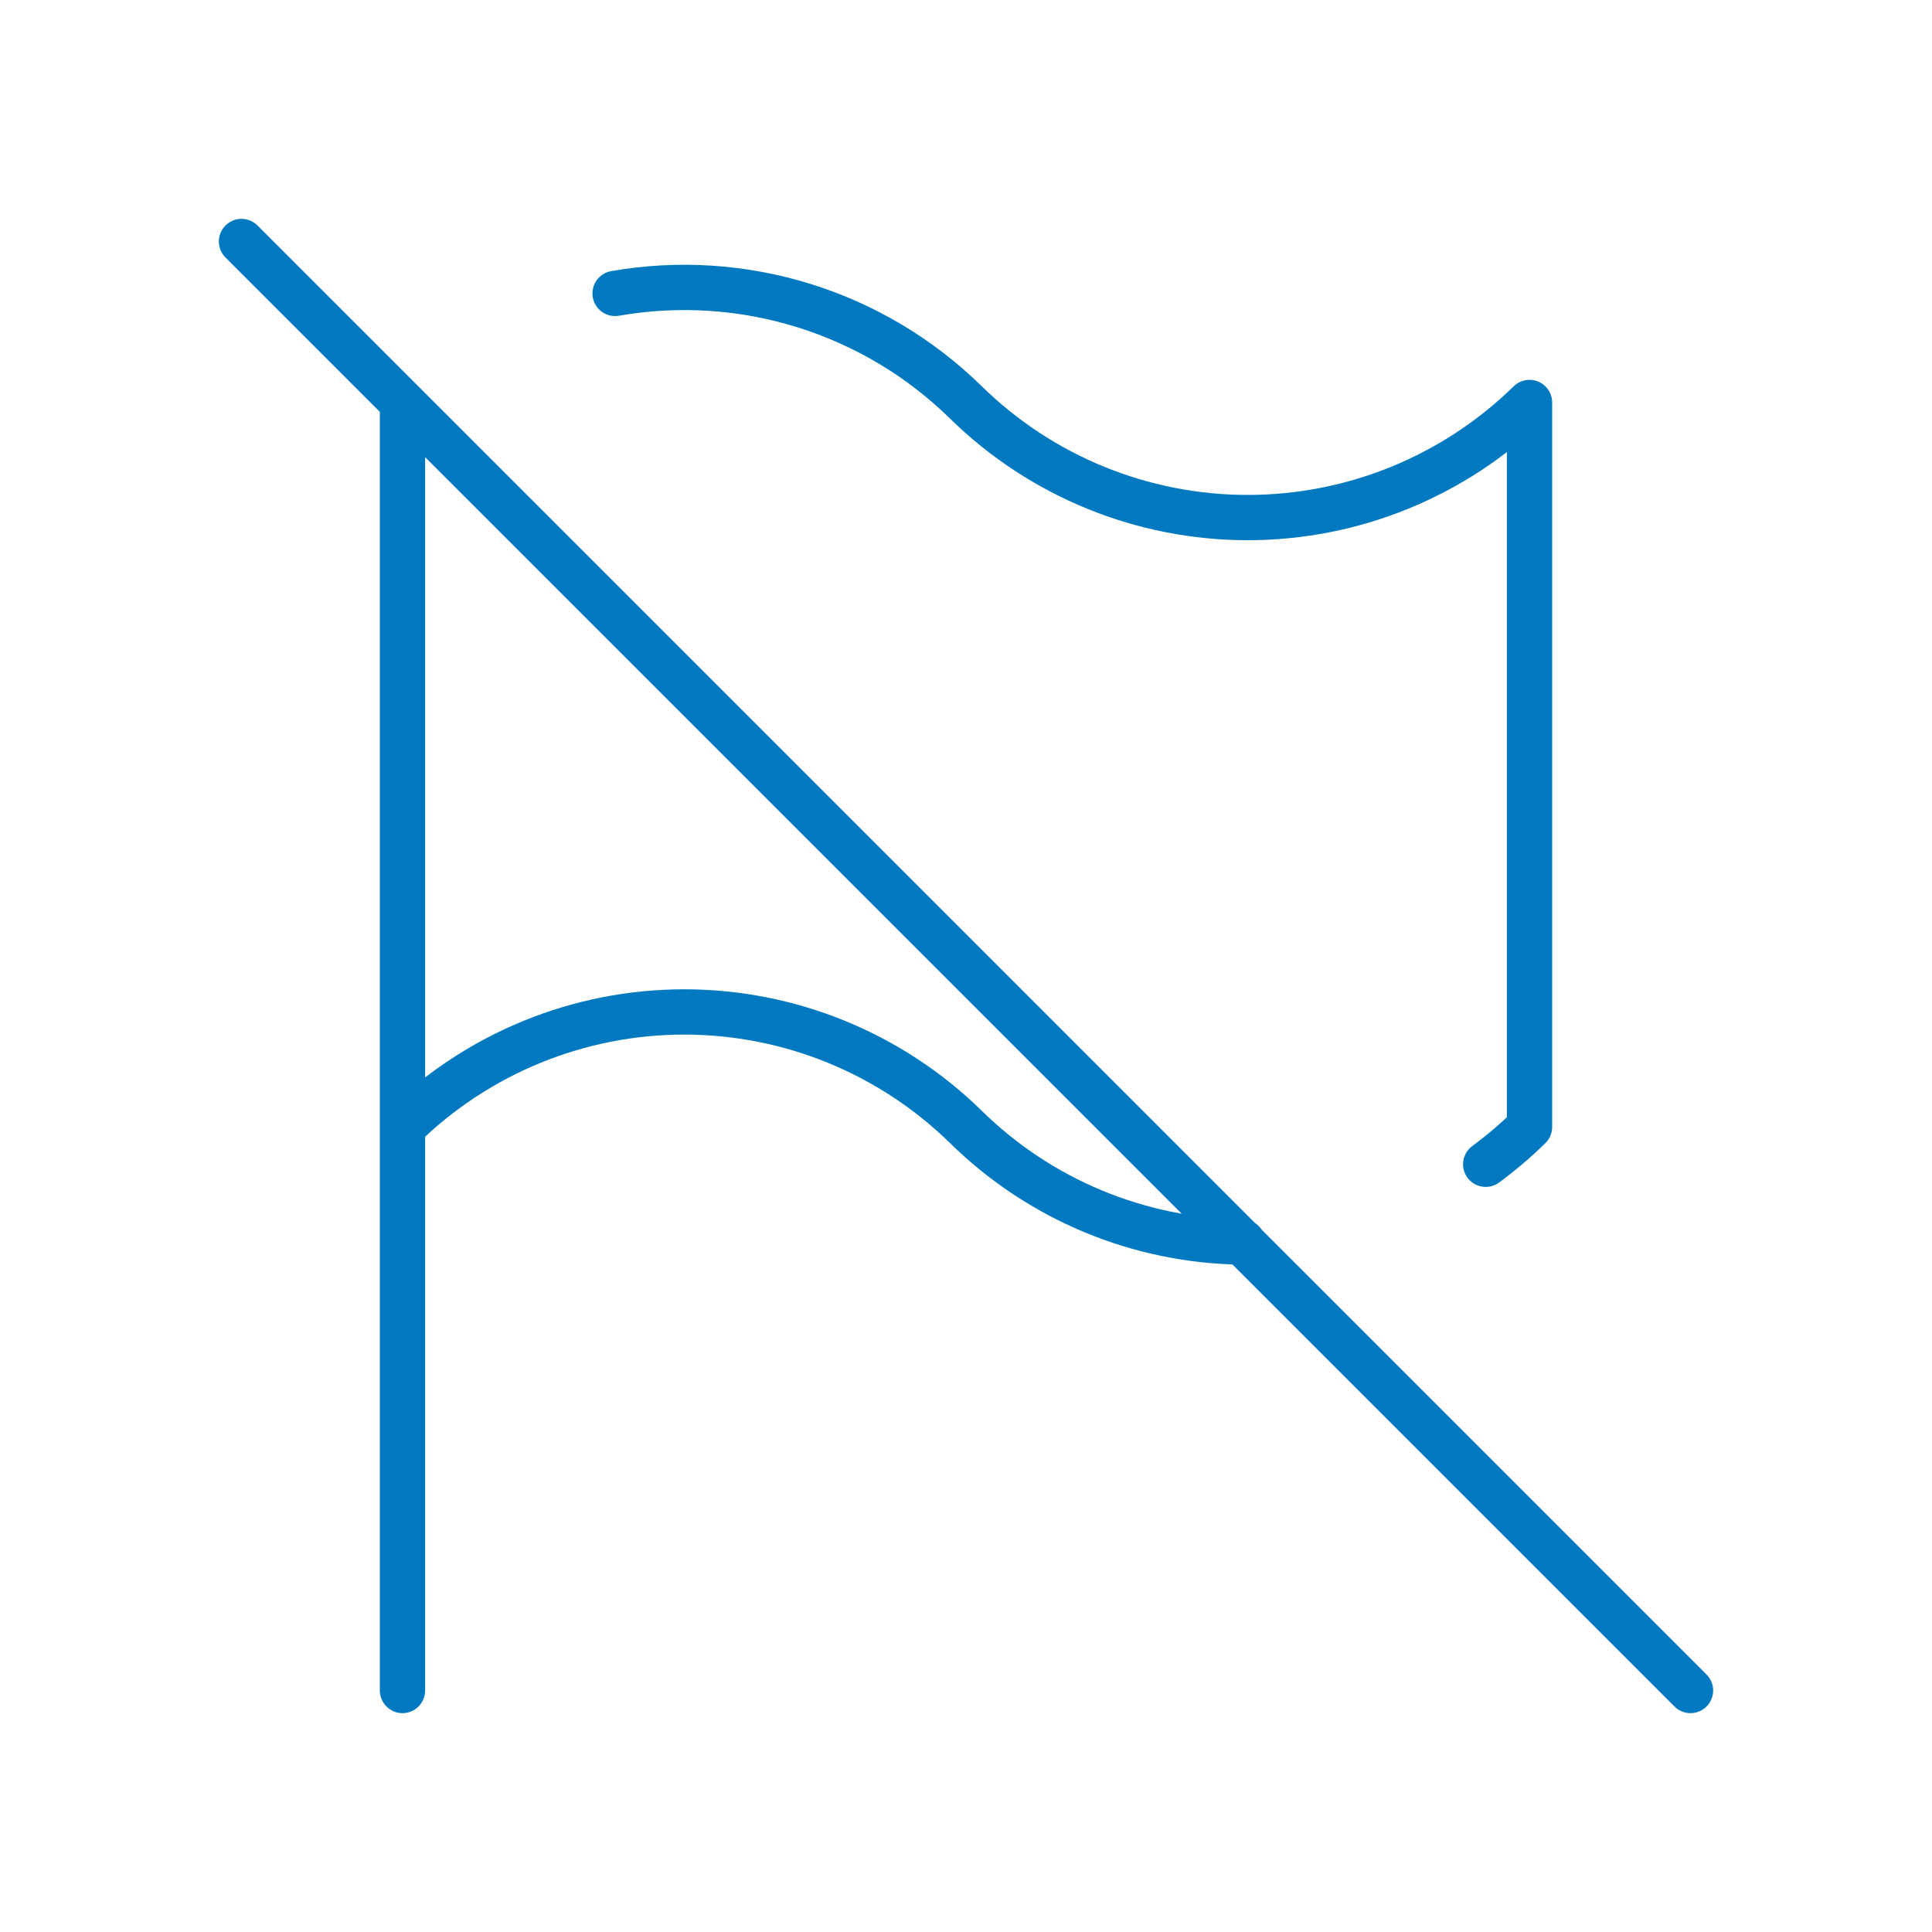 <?xml version="1.0" encoding="UTF-8"?> <svg xmlns="http://www.w3.org/2000/svg" width="64" height="64" viewBox="0 0 64 64" fill="none"><path d="M13.333 13.333V56M20.376 9.72C22.461 9.355 24.603 9.493 26.625 10.121C28.646 10.749 30.489 11.851 32 13.334C34.492 15.777 37.843 17.145 41.333 17.145C44.823 17.145 48.174 15.776 50.667 13.333V37.333C50.205 37.784 49.723 38.195 49.216 38.568M13.333 37.334C15.826 34.891 19.177 33.522 22.667 33.522C26.157 33.522 29.508 34.891 32 37.334C34.448 39.74 37.733 41.105 41.165 41.144M8 8L56 56" stroke="#0079C1" stroke-width="1.5" stroke-linecap="round" stroke-linejoin="round"></path></svg> 